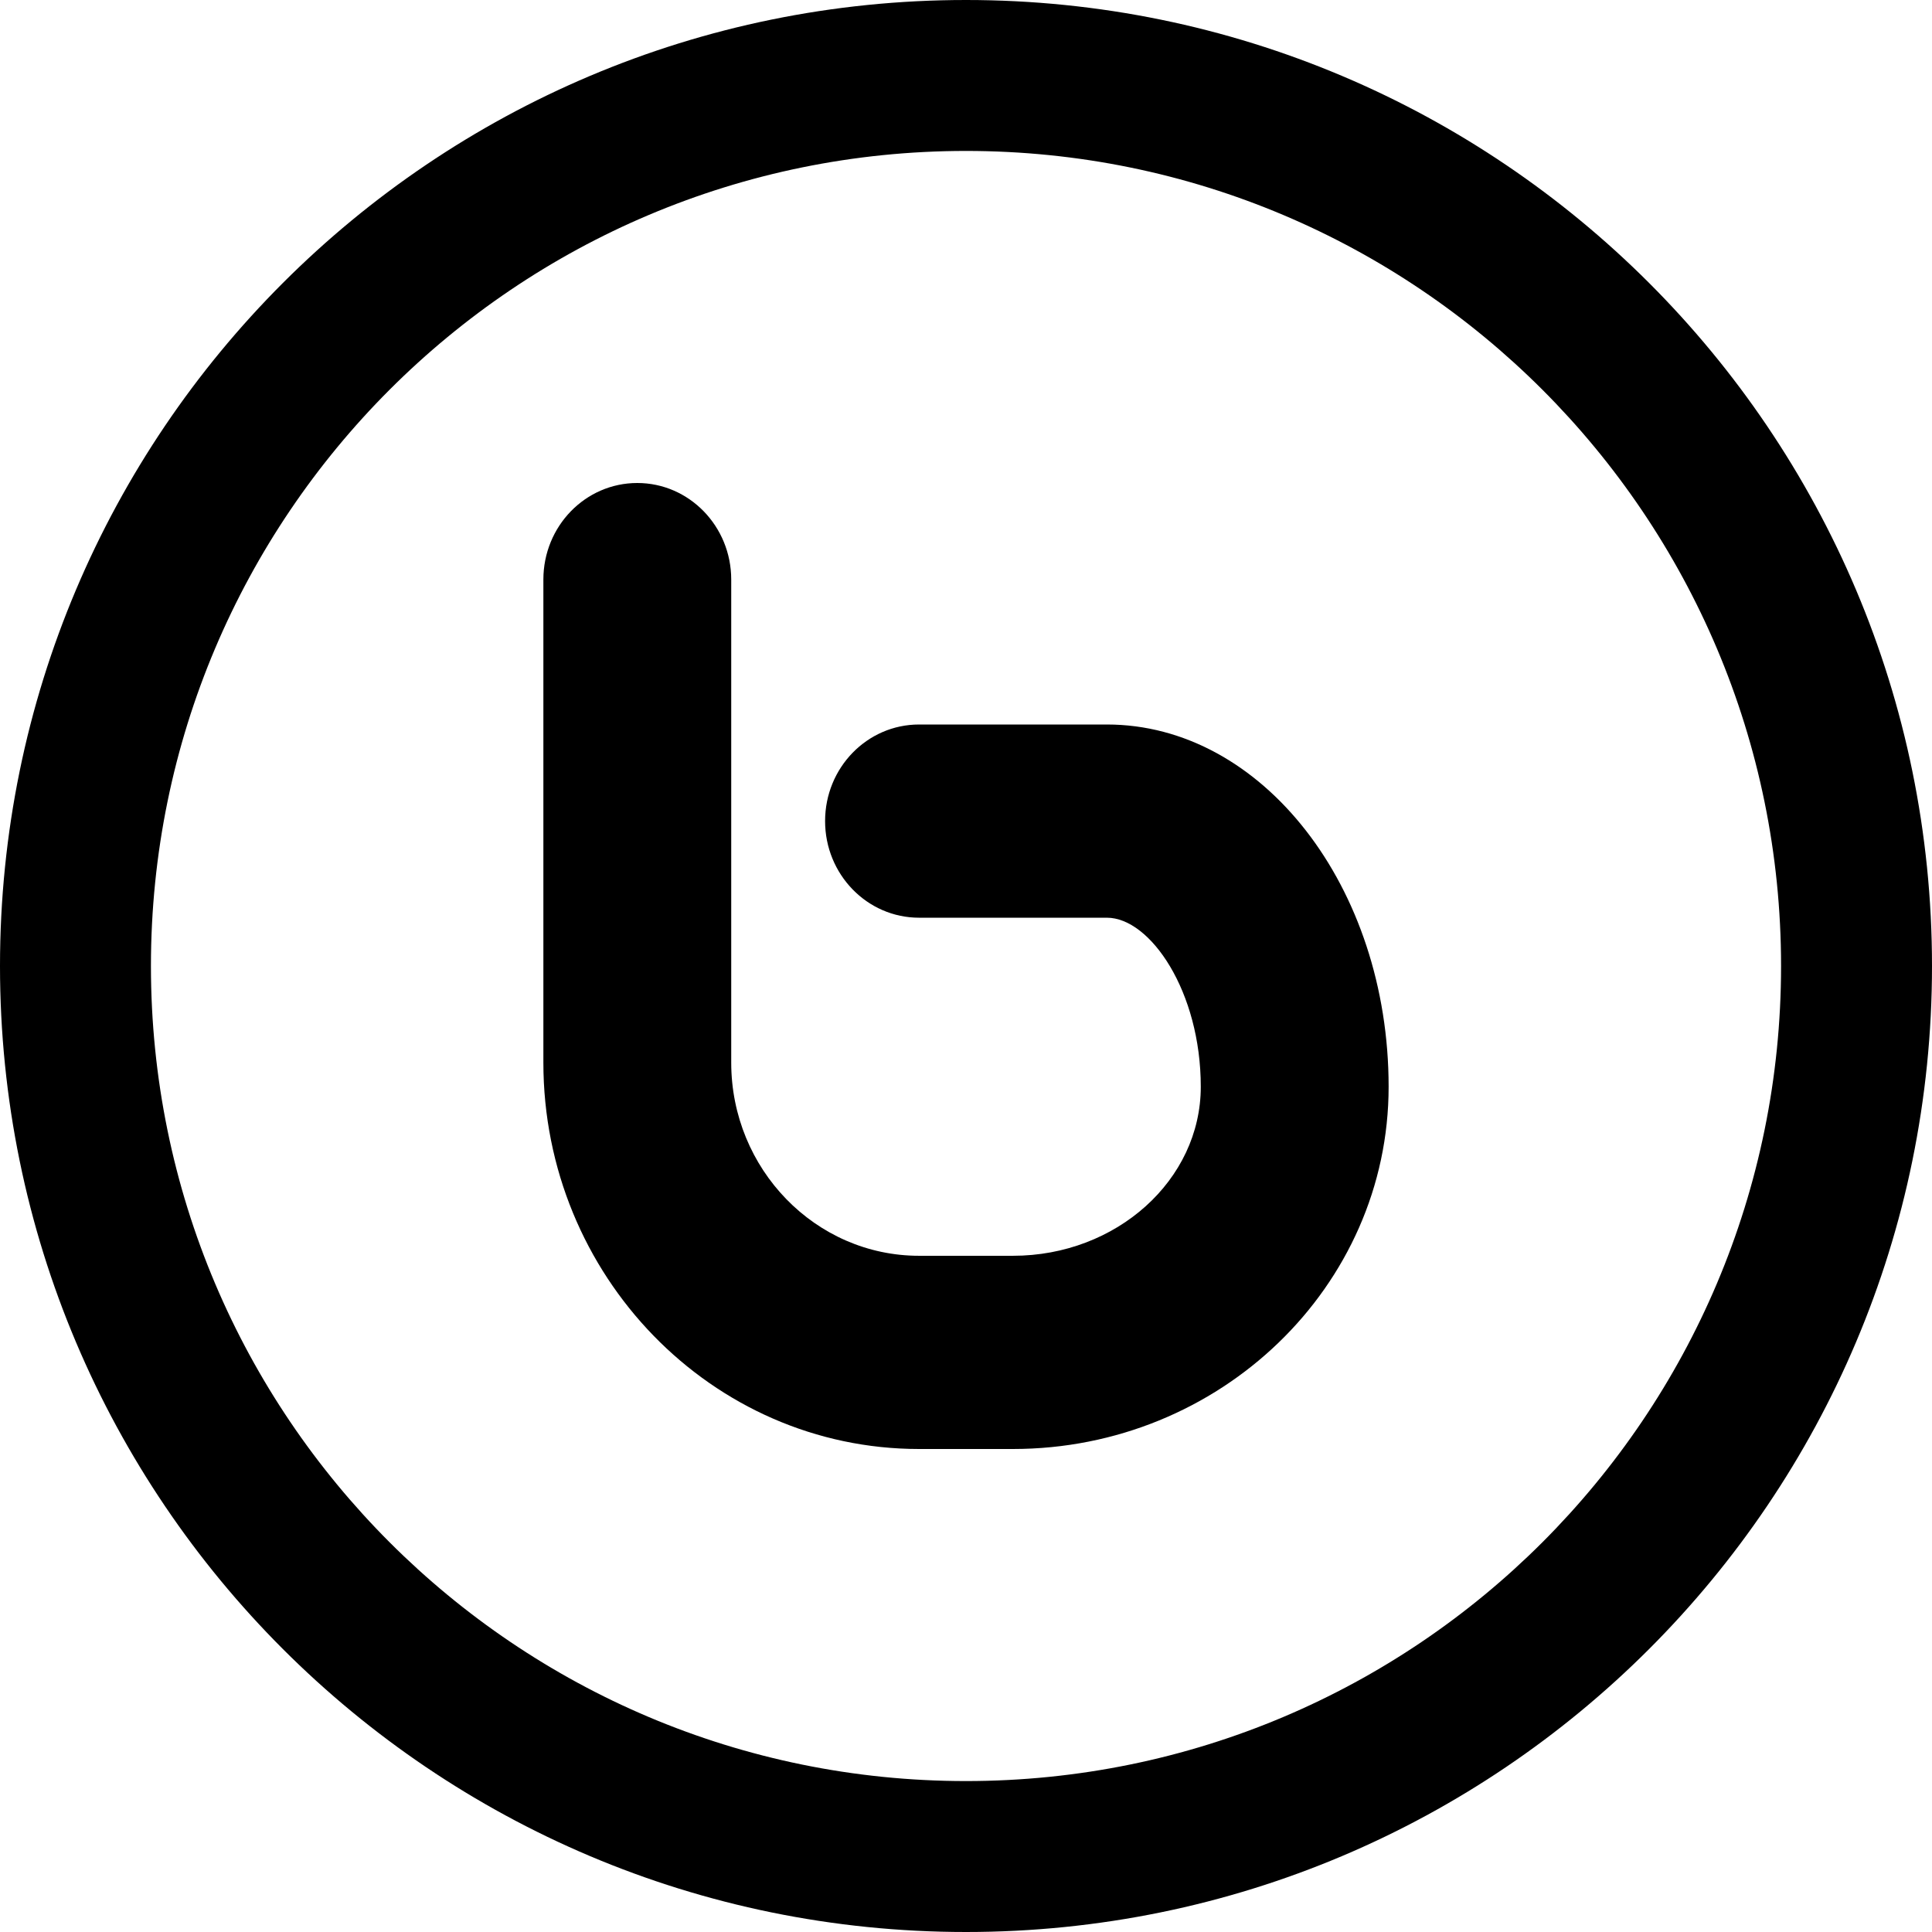 <?xml version="1.0" encoding="utf-8"?>
<!-- Generator: Adobe Illustrator 16.2.1, SVG Export Plug-In . SVG Version: 6.00 Build 0)  -->
<!DOCTYPE svg PUBLIC "-//W3C//DTD SVG 1.1//EN" "http://www.w3.org/Graphics/SVG/1.1/DTD/svg11.dtd">
<svg version="1.1" id="Layer_1" xmlns="http://www.w3.org/2000/svg" xmlns:xlink="http://www.w3.org/1999/xlink" x="0px" y="0px"
	 width="512px" height="512px" viewBox="0 0 512 512" enable-background="new 0 0 512 512" xml:space="preserve">
<path d="M256,0C114.609,0,0,114.609,0,256s114.609,256,256,256s256-114.609,256-256S397.391,0,256,0z M256,472
	c-119.297,0-216-96.703-216-216S136.703,40,256,40s216,96.703,216,216S375.297,472,256,472z"/>
<path d="M268.438,384h-24.875C188.656,384,144,338.047,144,281.594v-128C144,139.453,155.125,128,168.891,128
	c13.734,0,24.891,11.453,24.891,25.594v128c0,28.234,22.344,51.203,49.781,51.203h24.875c27.453,0,49.781-20.094,49.781-44.797
	c0-25.25-13.391-44.797-24.875-44.797h-49.781c-13.766,0-24.906-11.484-24.906-25.609c0-14.141,11.141-25.594,24.906-25.594h49.781
	C334.5,192,368,235.047,368,288C368,340.922,323.328,384,268.438,384z"/>
</svg>
